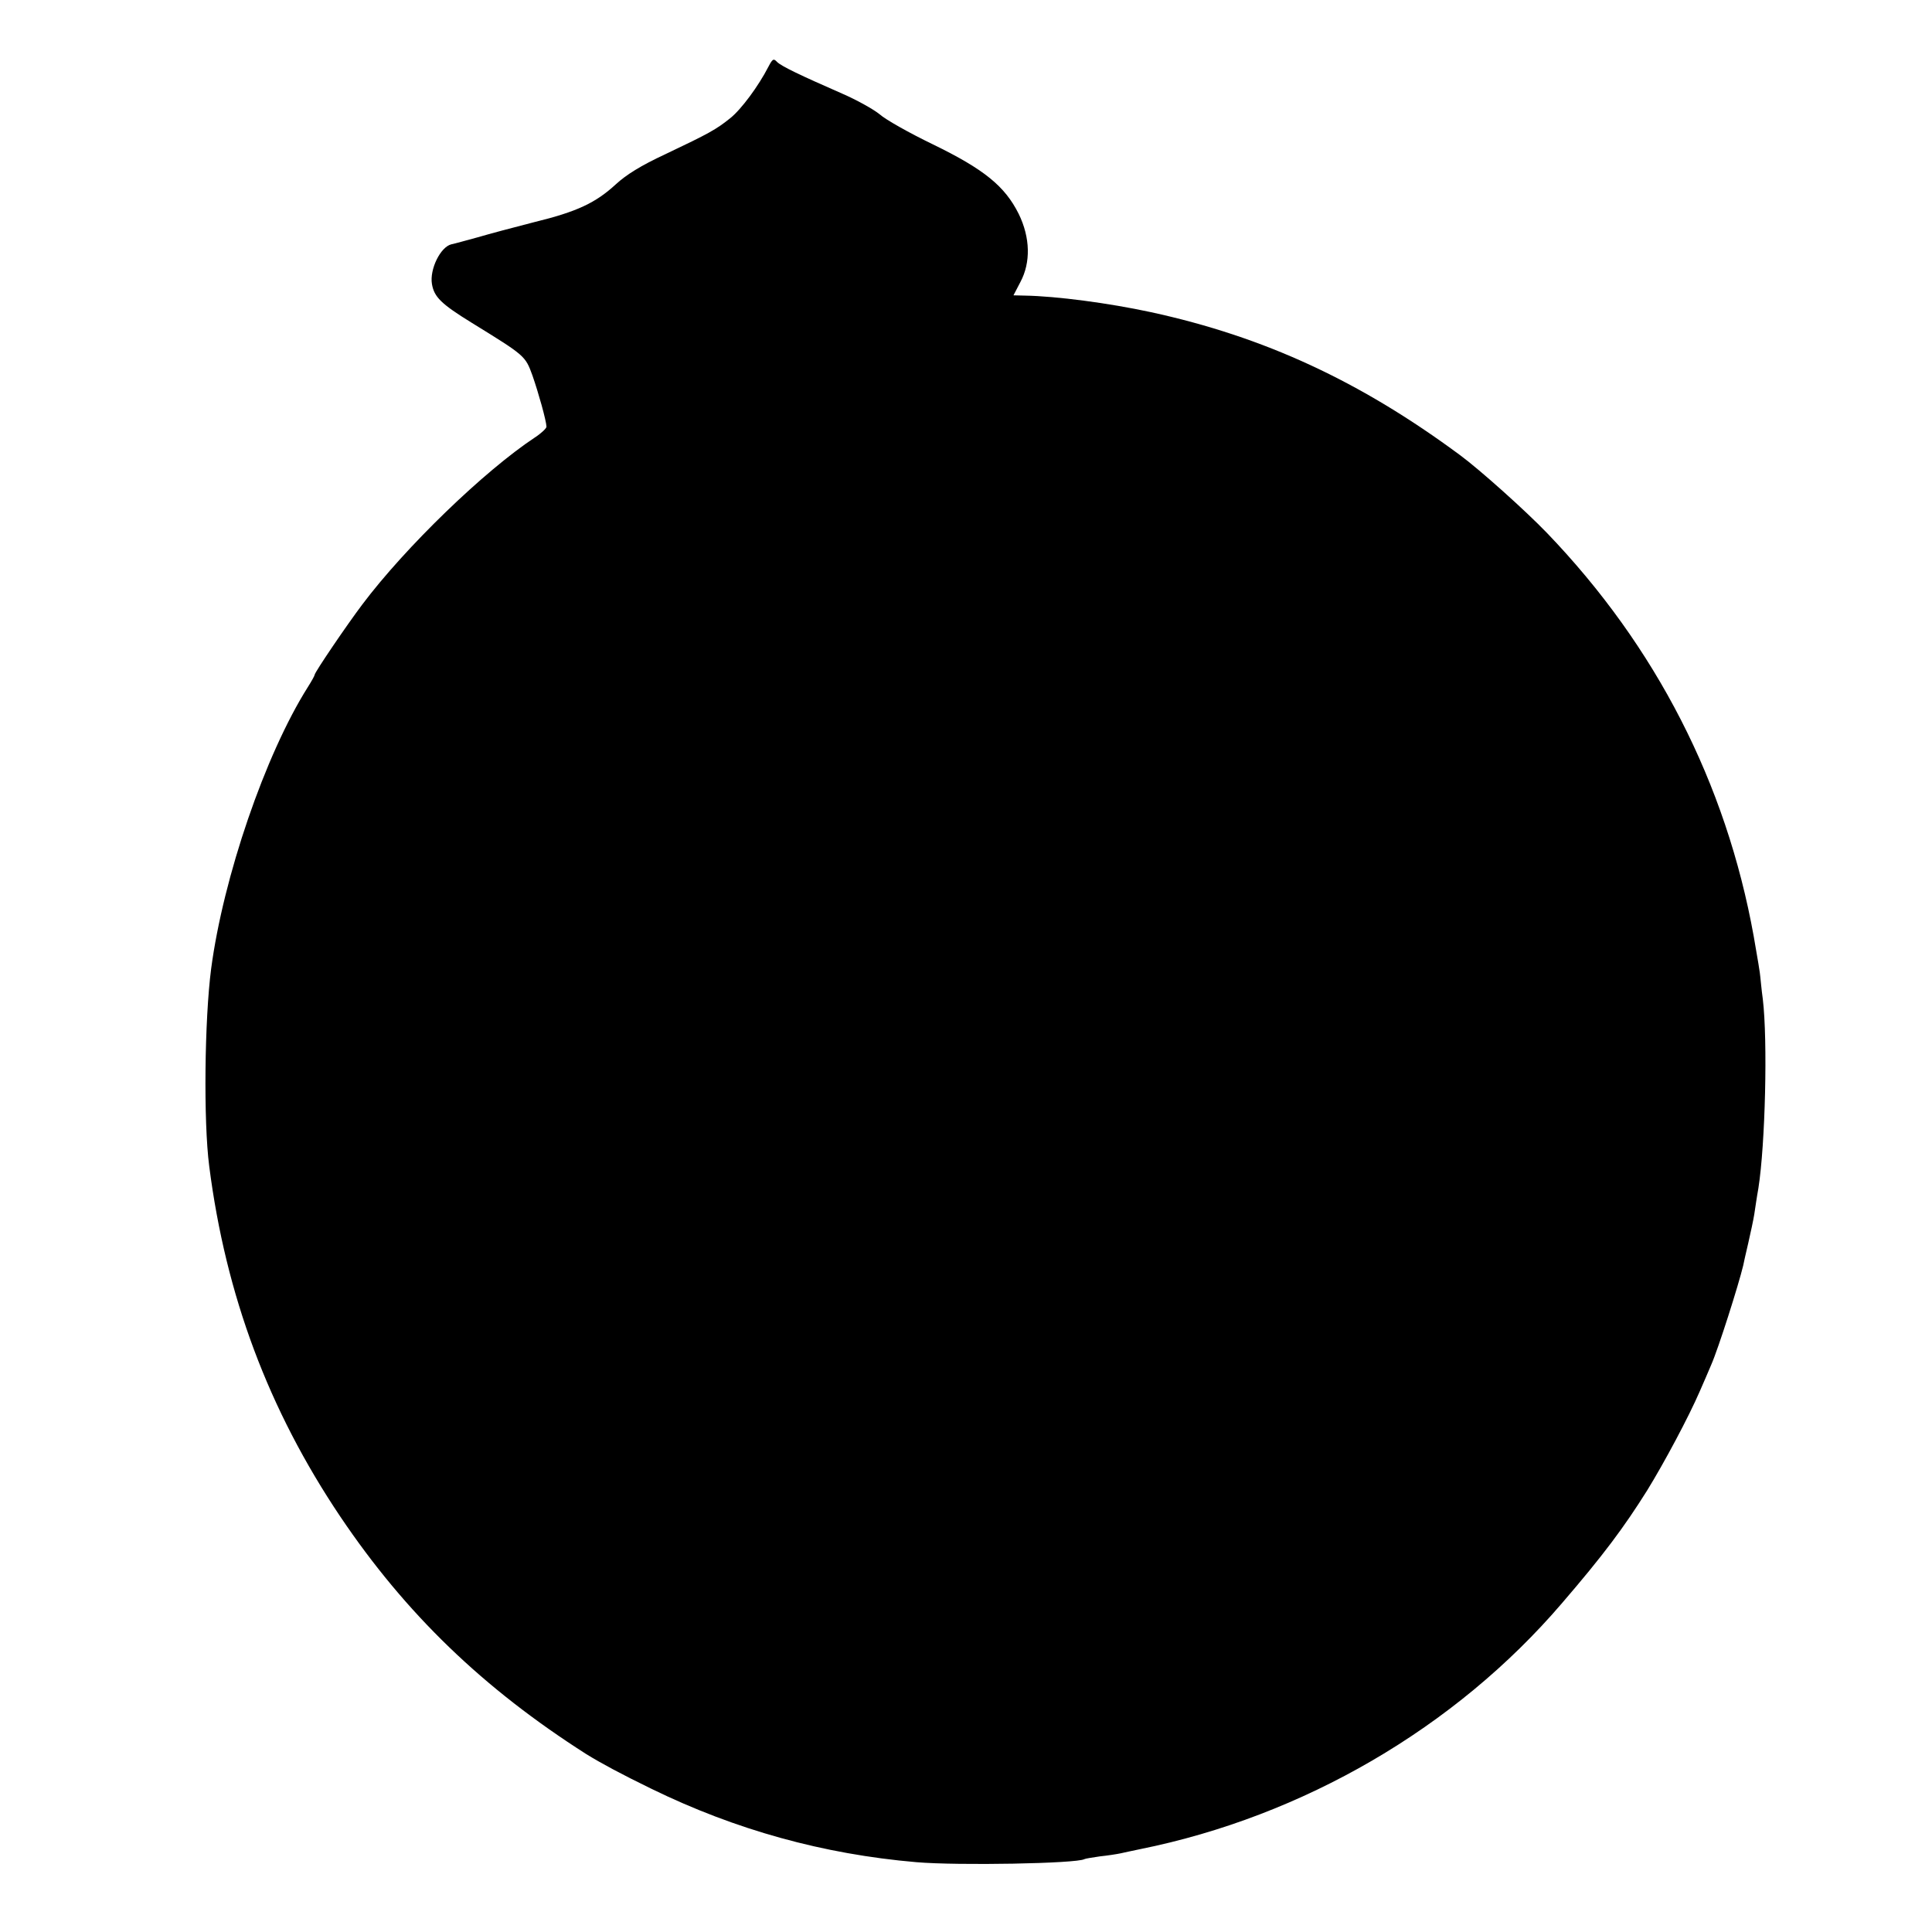 <?xml version="1.0" standalone="no"?>
<!DOCTYPE svg PUBLIC "-//W3C//DTD SVG 20010904//EN"
 "http://www.w3.org/TR/2001/REC-SVG-20010904/DTD/svg10.dtd">
<svg version="1.0" xmlns="http://www.w3.org/2000/svg"
 width="700pt" height="700pt" viewBox="0 0 700 700"
 preserveAspectRatio="xMidYMid meet">
<g transform="translate(0,700) scale(0.1,-0.1)"
fill="#000000" stroke="none">
<path d="M2784 6758 c-36 -70 -98 -154 -138 -186 -51 -41 -76 -55 -236 -131
-88 -41 -141 -74 -179 -109 -73 -67 -140 -99 -296 -137 -71 -18 -164 -43 -205
-55 -41 -11 -83 -23 -94 -25 -40 -9 -80 -91 -71 -144 8 -47 33 -72 145 -141
193 -119 193 -119 219 -190 22 -63 50 -163 51 -186 0 -6 -19 -24 -42 -39 -183
-121 -469 -397 -626 -606 -55 -73 -172 -245 -172 -254 0 -3 -11 -23 -25 -45
-154 -244 -306 -688 -350 -1020 -24 -185 -28 -553 -7 -715 60 -469 215 -883
475 -1270 237 -352 517 -622 892 -861 52 -32 126 -72 235 -125 305 -149 623
-237 960 -266 152 -13 581 -5 609 11 3 2 29 6 56 10 28 3 61 8 75 11 14 3 45
10 70 15 591 119 1143 440 1529 891 149 173 225 275 309 409 61 99 150 265
191 360 13 30 32 73 41 95 26 59 99 289 116 360 1 6 9 42 18 80 9 39 19 86 22
105 3 19 9 62 15 95 25 159 34 535 16 685 -5 36 -8 72 -9 80 0 8 -11 75 -24
148 -100 554 -354 1050 -749 1461 -77 80 -243 229 -315 282 -362 268 -710 429
-1120 518 -153 33 -342 58 -457 60 l-41 1 25 48 c38 71 36 161 -6 247 -50 100
-124 161 -311 252 -85 41 -172 90 -193 109 -22 18 -83 52 -136 75 -153 67
-220 99 -236 115 -12 13 -16 11 -31 -18z"/>
</g>
</svg>

